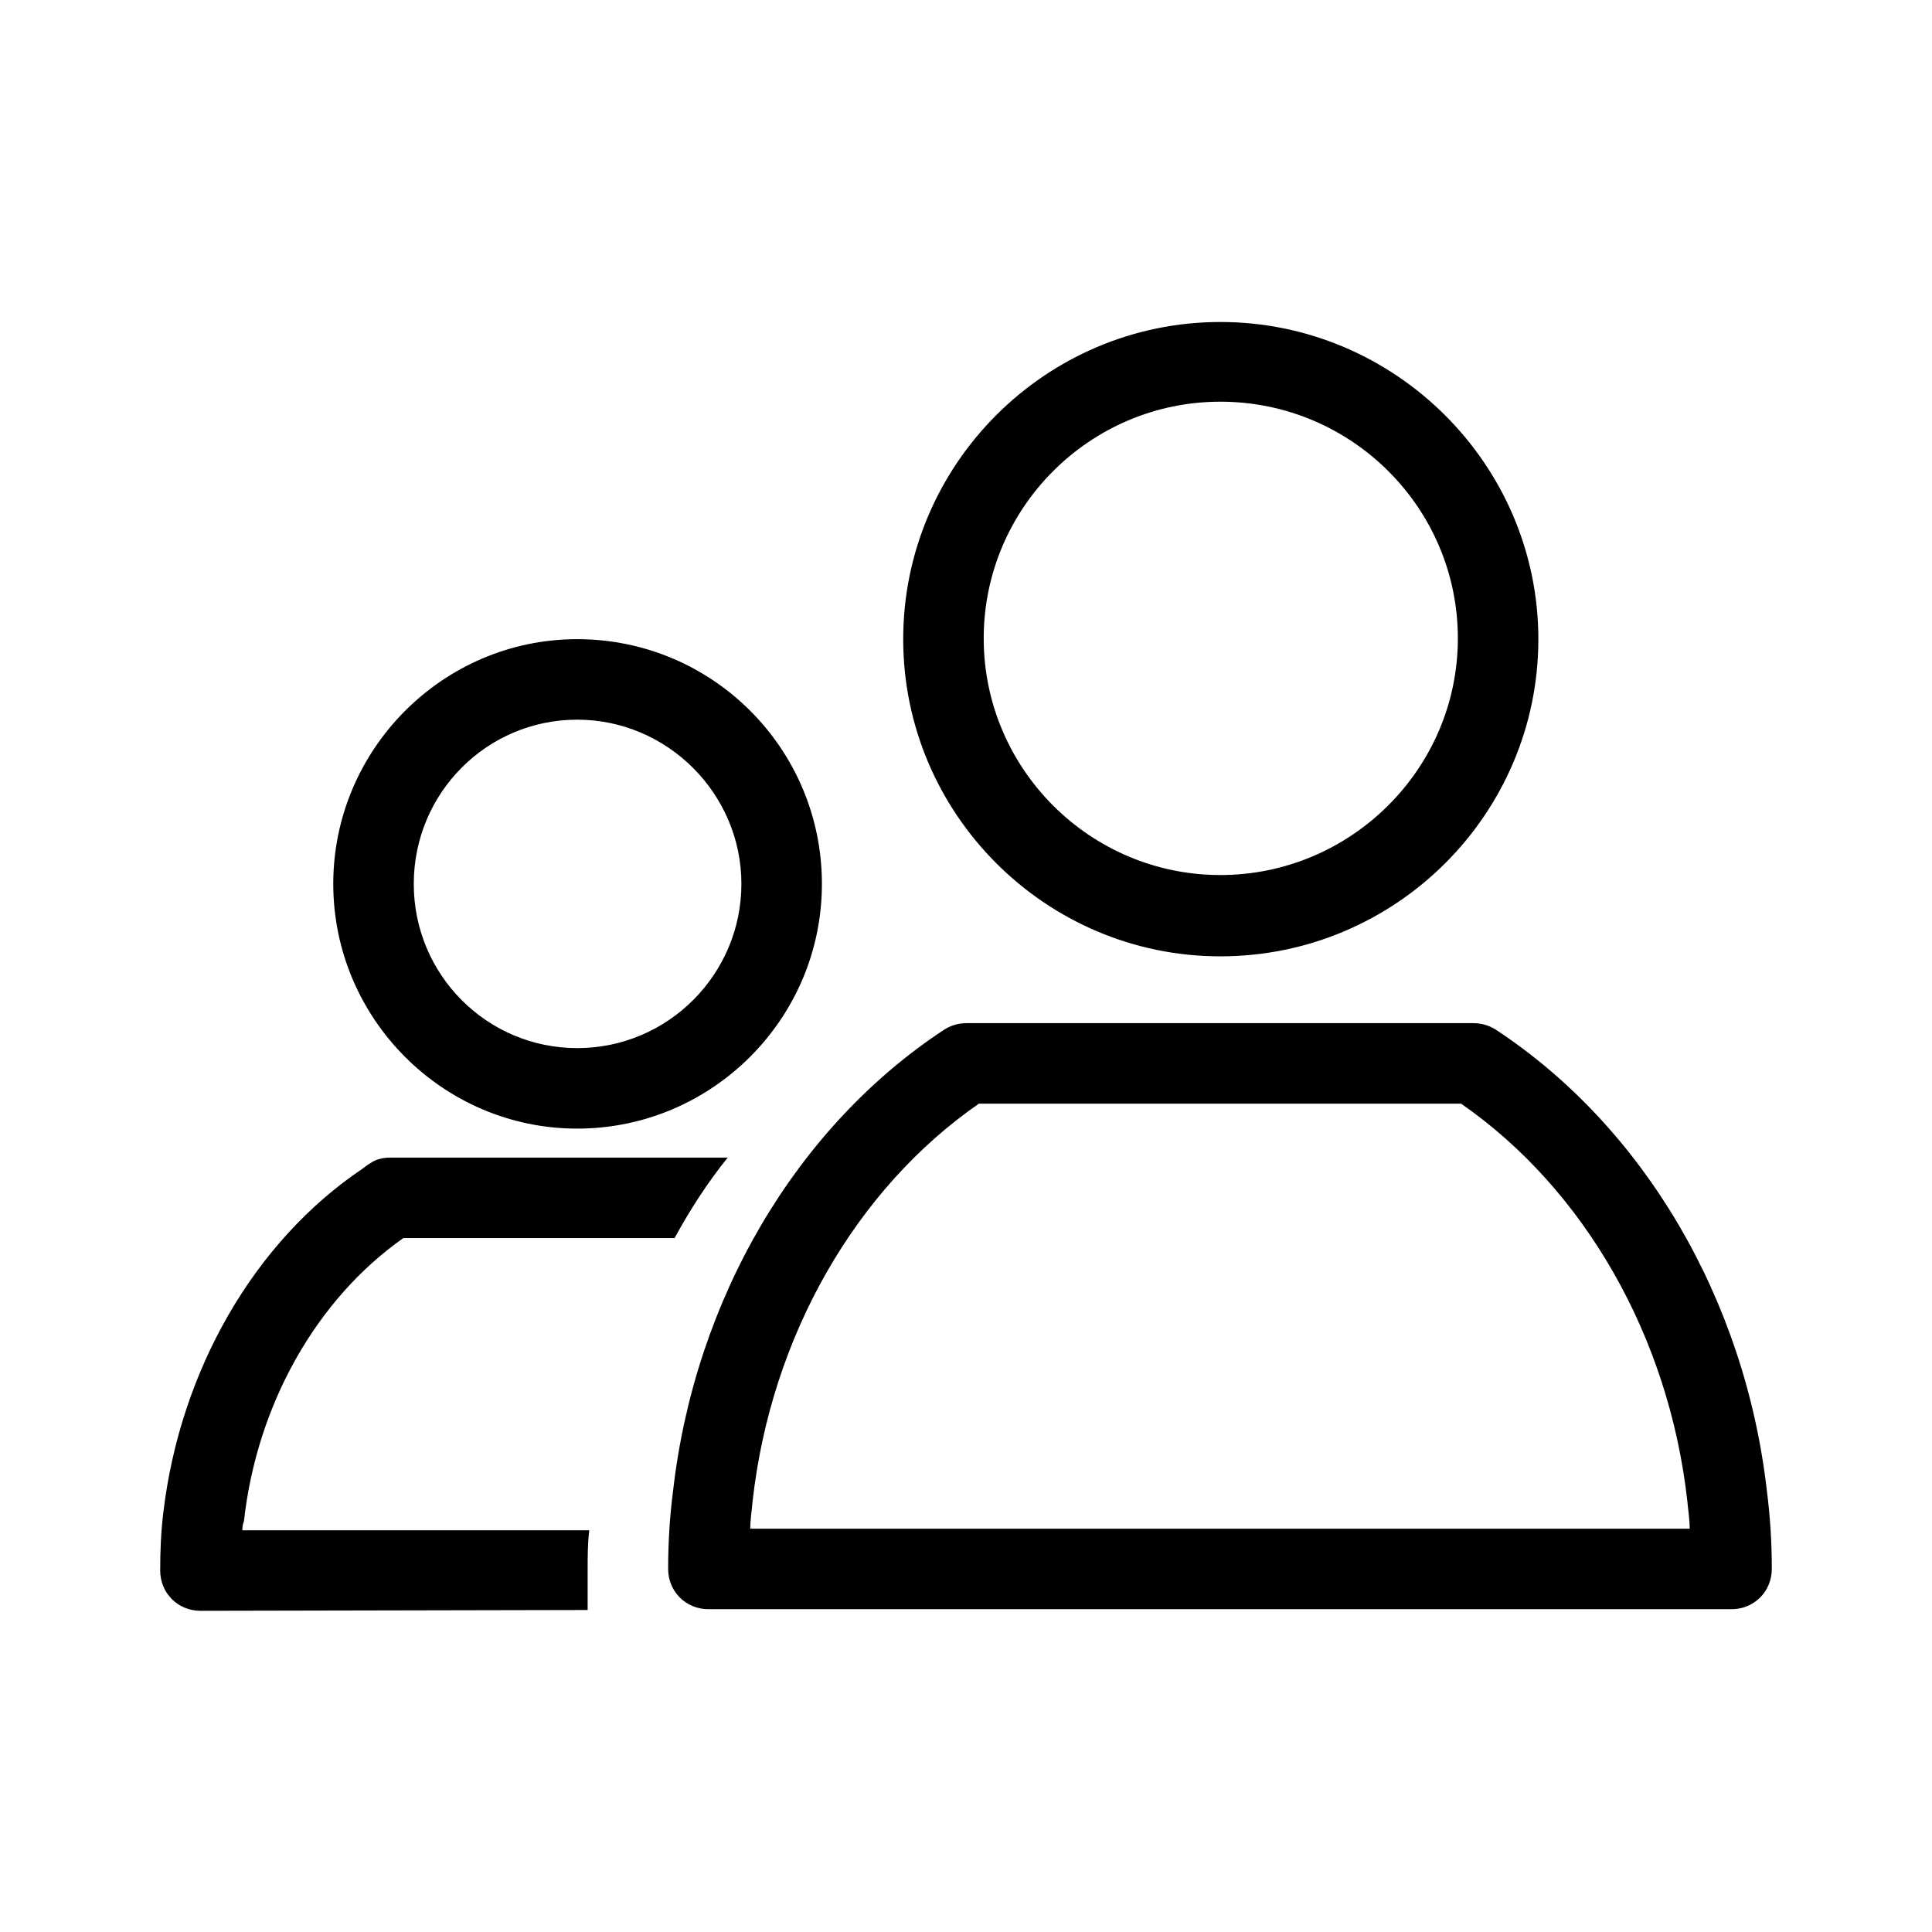 <svg xmlns="http://www.w3.org/2000/svg" viewBox="0 0 24 24">
  <path d="m15.16,11.88c-2.17,0-3.94-1.77-3.94-3.94s1.77-3.94,3.94-3.94,3.95,1.77,3.95,3.94-1.77,3.94-3.95,3.94Zm0-6.89c-1.62,0-2.94,1.32-2.94,2.94s1.32,2.94,2.94,2.94,2.95-1.32,2.95-2.94-1.32-2.94-2.95-2.94Z" />
  <path d="m21.95,18.53c-.27-2.39-1.53-4.53-3.37-5.74-.08-.05-.17-.08-.28-.08h-6.29c-.11,0-.2.03-.28.08-1.84,1.21-3.1,3.35-3.37,5.74-.04.31-.06.63-.06.96,0,.28.22.5.5.5h12.71c.28,0,.5-.22.5-.5,0-.33-.02-.65-.06-.96Zm-12.63.46c0-.12.02-.23.03-.35.23-2.04,1.28-3.87,2.81-4.93h5.99c1.53,1.06,2.58,2.89,2.81,4.93.01.12.03.23.03.35,0,0-11.67,0-11.67,0Z" />
  <path d="m7.17,7.94c-1.67,0-3.03,1.37-3.03,3.04s1.36,3.04,3.03,3.04,3.04-1.36,3.04-3.04-1.36-3.04-3.04-3.04Zm0,5.08c-1.12,0-2.03-.91-2.03-2.04s.91-2.04,2.03-2.04,2.04.92,2.04,2.04-.91,2.04-2.04,2.04Z" />
  <path d="m7.3,20v-.5c0-.16,0-.33.02-.49H3.01s0-.07.02-.11c.16-1.45.9-2.76,1.98-3.52h3.37c.19-.35.41-.69.66-1h-4.19c-.09,0-.18.02-.25.07-.04.02-.07.05-.1.07-1.35.91-2.26,2.51-2.47,4.26-.03.24-.04.48-.04.73,0,.28.22.5.5.5" />
</svg>
